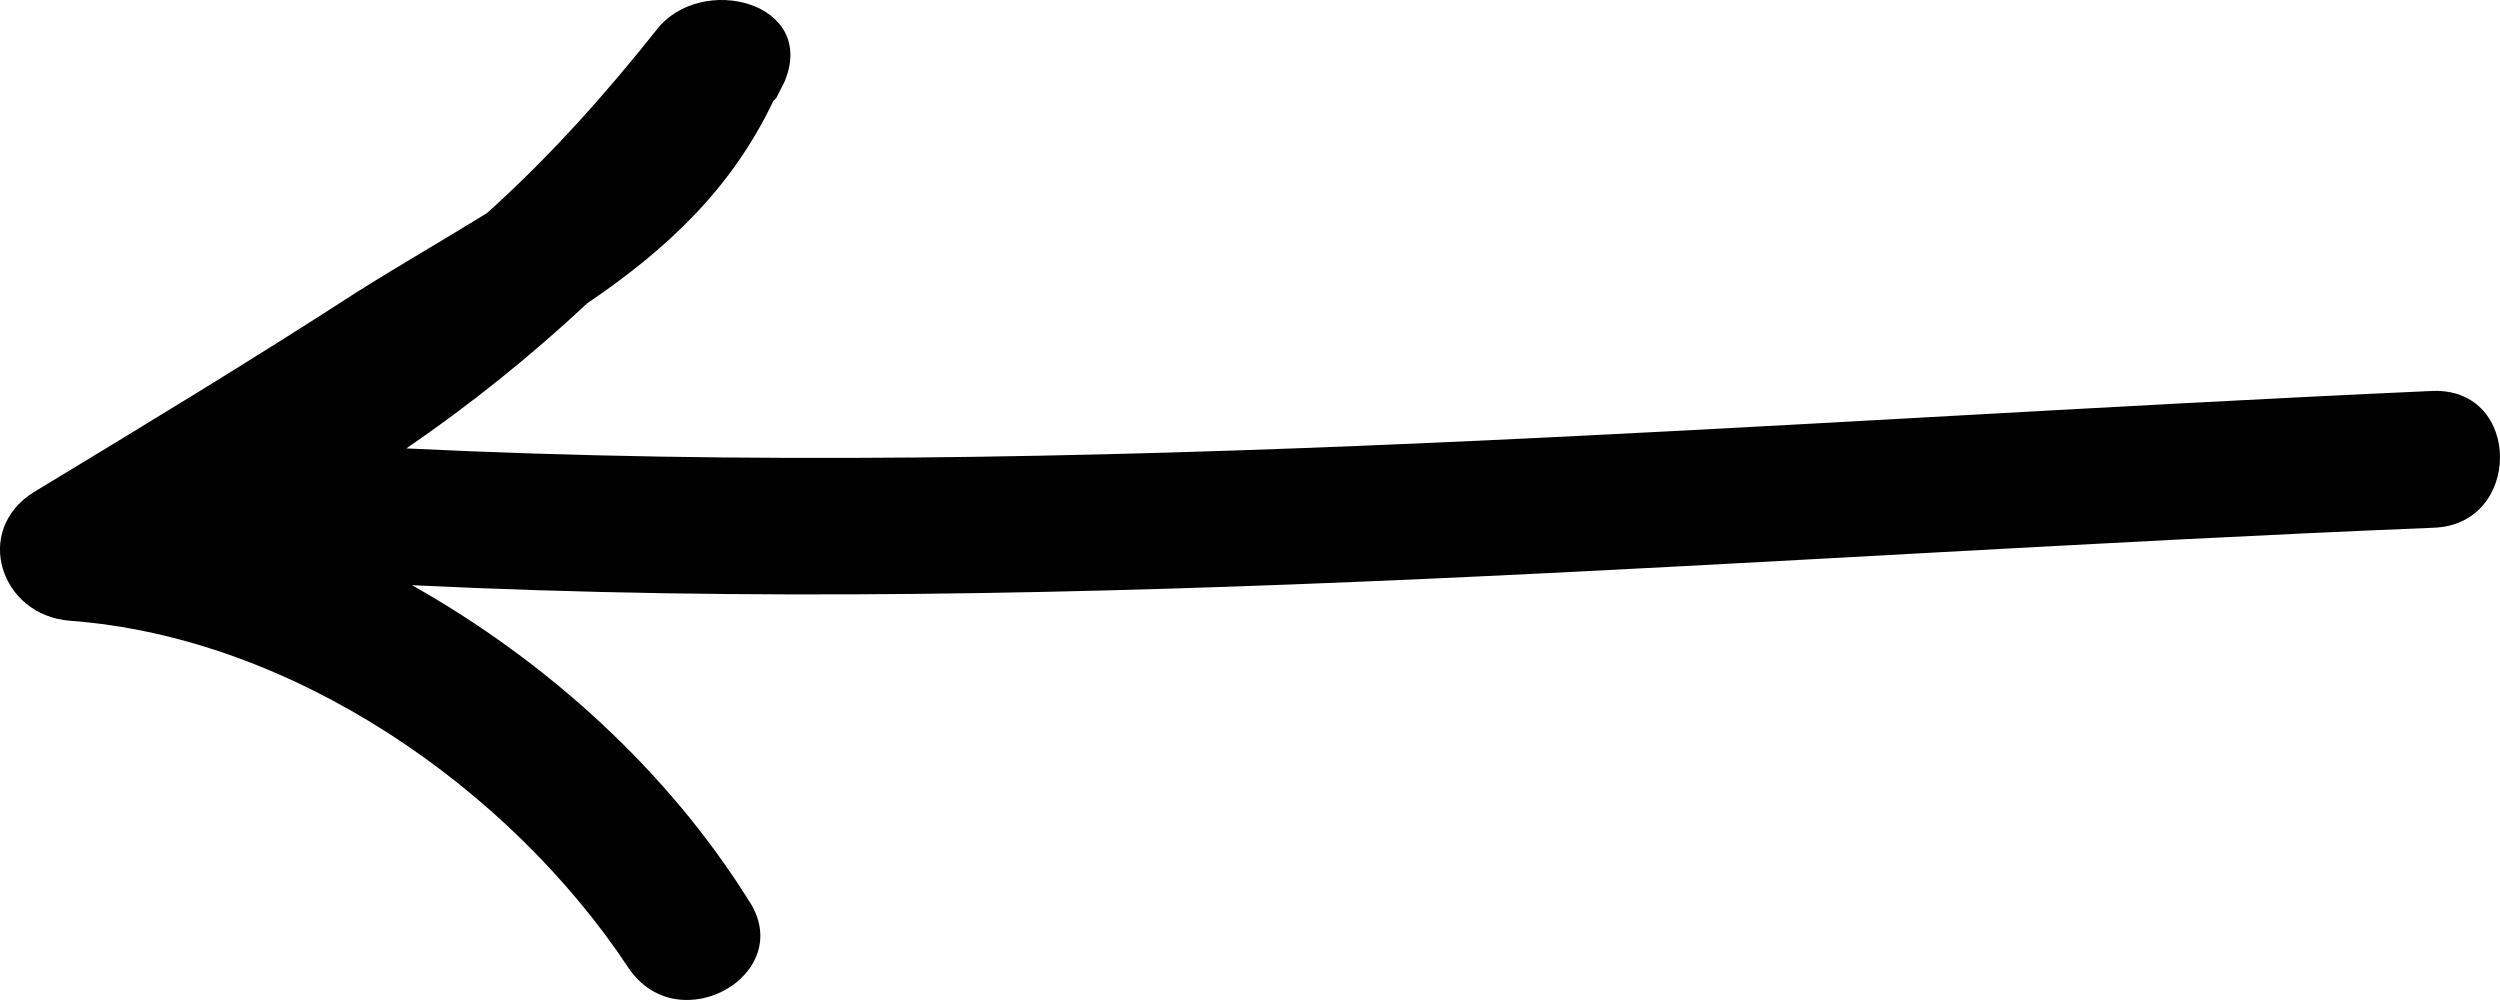 <?xml version="1.0" encoding="UTF-8"?>
<svg width="30px" height="12px" viewBox="0 0 30 12" version="1.1" xmlns="http://www.w3.org/2000/svg" xmlns:xlink="http://www.w3.org/1999/xlink">
        <path d="M29.199,4.691 C21.125,5.053 12.984,5.775 4.876,5.381 C5.644,4.856 6.378,4.265 7.045,3.641 C8.013,2.984 8.78,2.262 9.28,1.211 C9.28,1.211 9.28,1.211 9.314,1.178 C9.314,1.178 9.314,1.178 9.314,1.178 C9.347,1.113 9.381,1.047 9.414,0.981 C9.814,0.029 8.413,-0.332 7.879,0.358 C7.279,1.113 6.611,1.868 5.844,2.557 C5.31,2.886 4.743,3.214 4.276,3.509 C3.008,4.33 1.707,5.118 0.405,5.906 C-0.329,6.366 0.005,7.384 0.839,7.449 C3.508,7.646 6.111,9.452 7.545,11.619 C8.146,12.505 9.581,11.684 8.98,10.798 C8.013,9.255 6.578,7.942 4.943,7.022 C13.017,7.416 21.125,6.661 29.199,6.333 C30.267,6.3 30.267,4.659 29.199,4.691 Z" id="path-1"></path>
</svg>